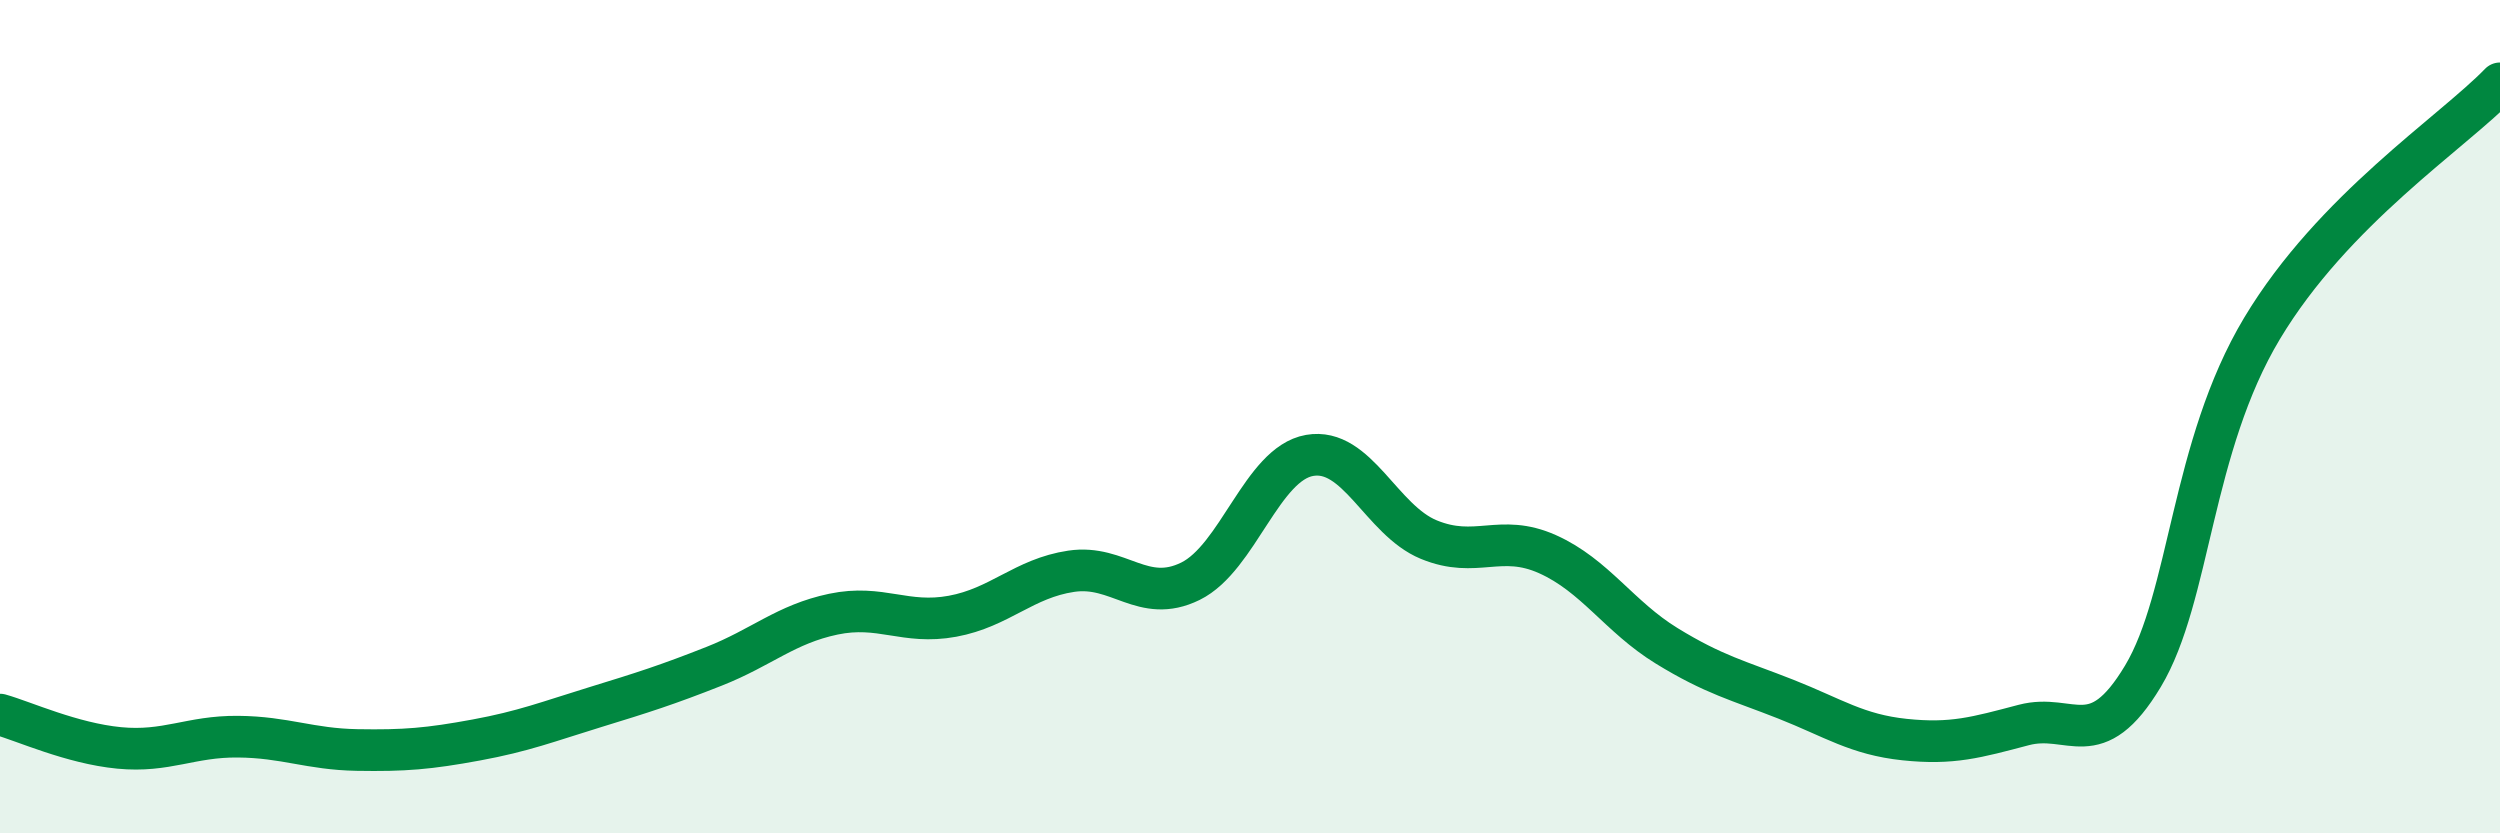 
    <svg width="60" height="20" viewBox="0 0 60 20" xmlns="http://www.w3.org/2000/svg">
      <path
        d="M 0,17.15 C 0.57,17.31 1.72,17.84 2.86,17.95 C 4,18.06 4.57,17.67 5.71,17.68 C 6.85,17.69 7.43,17.98 8.57,18 C 9.71,18.02 10.29,17.97 11.43,17.76 C 12.57,17.55 13.15,17.32 14.29,16.97 C 15.43,16.62 16,16.44 17.14,15.99 C 18.28,15.54 18.86,14.98 20,14.74 C 21.14,14.5 21.72,15 22.86,14.79 C 24,14.58 24.57,13.88 25.71,13.71 C 26.85,13.54 27.43,14.51 28.57,13.95 C 29.71,13.39 30.29,11.13 31.43,10.93 C 32.57,10.73 33.15,12.48 34.29,12.95 C 35.43,13.42 36,12.79 37.14,13.3 C 38.28,13.81 38.86,14.8 40,15.5 C 41.14,16.2 41.72,16.33 42.86,16.78 C 44,17.23 44.57,17.63 45.71,17.75 C 46.85,17.87 47.43,17.7 48.57,17.4 C 49.71,17.1 50.29,18.13 51.43,16.23 C 52.57,14.33 52.58,10.73 54.29,7.88 C 56,5.03 58.86,3.18 60,2L60 20L0 20Z"
        fill="#008740"
        opacity="0.1"
        stroke-linecap="round"
        stroke-linejoin="round"
      />
      <path
        d="M 0,17.15 C 0.57,17.31 1.72,17.84 2.86,17.95 C 4,18.06 4.57,17.67 5.71,17.68 C 6.85,17.69 7.43,17.98 8.57,18 C 9.71,18.02 10.29,17.97 11.43,17.76 C 12.57,17.55 13.15,17.32 14.29,16.97 C 15.43,16.62 16,16.44 17.14,15.99 C 18.28,15.54 18.86,14.98 20,14.74 C 21.14,14.5 21.72,15 22.86,14.79 C 24,14.58 24.57,13.88 25.71,13.71 C 26.85,13.54 27.43,14.51 28.57,13.95 C 29.71,13.39 30.29,11.13 31.43,10.93 C 32.57,10.73 33.15,12.48 34.29,12.95 C 35.43,13.42 36,12.79 37.14,13.3 C 38.28,13.81 38.86,14.8 40,15.5 C 41.14,16.2 41.72,16.33 42.86,16.78 C 44,17.23 44.57,17.63 45.71,17.75 C 46.85,17.87 47.43,17.7 48.57,17.4 C 49.71,17.1 50.29,18.13 51.43,16.23 C 52.57,14.33 52.58,10.73 54.29,7.88 C 56,5.03 58.86,3.18 60,2"
        stroke="#008740"
        stroke-width="1"
        fill="none"
        stroke-linecap="round"
        stroke-linejoin="round"
      />
    </svg>
  